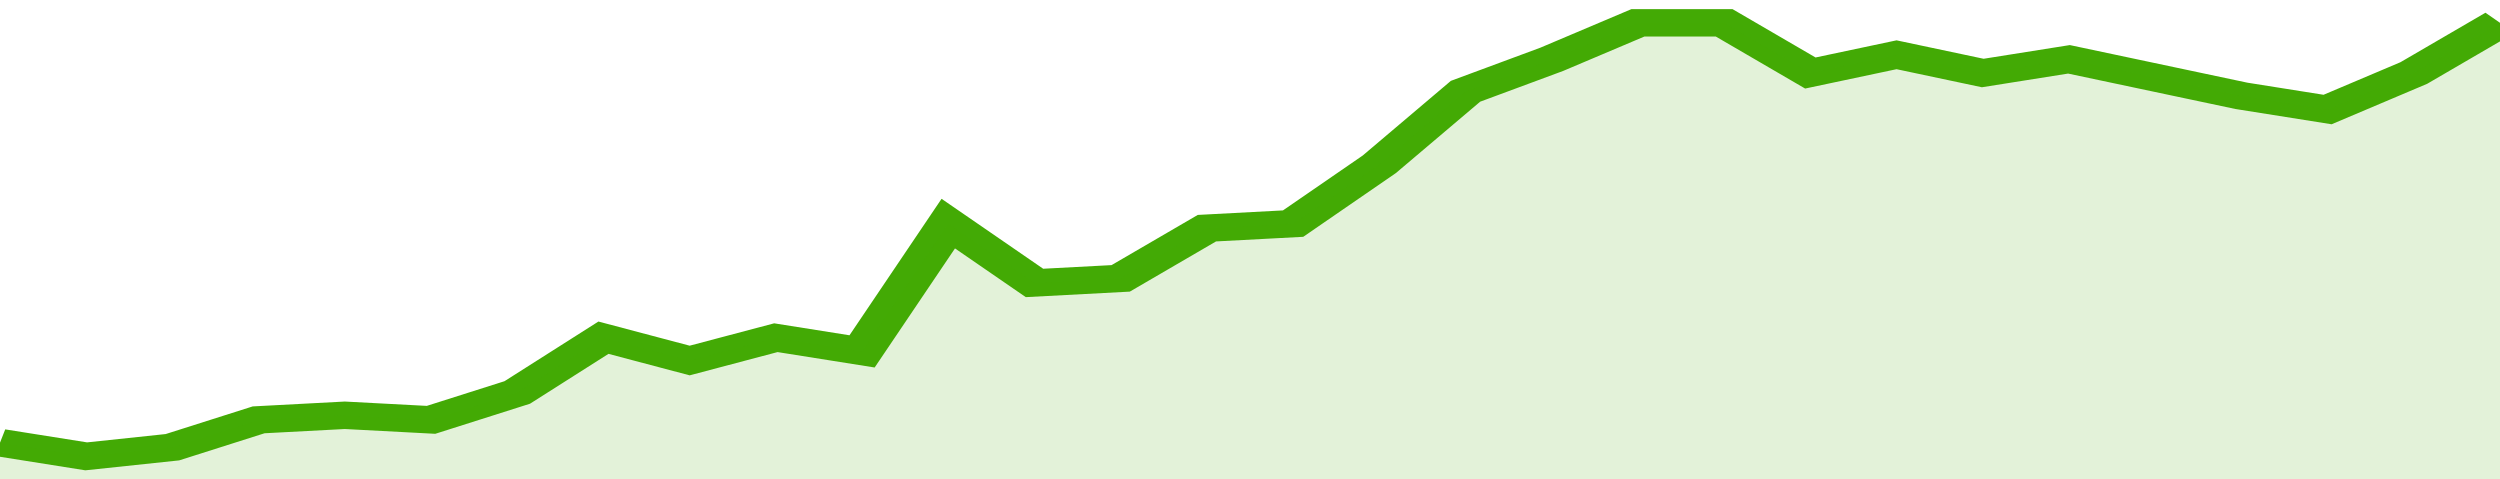 <svg xmlns="http://www.w3.org/2000/svg" viewBox="0 0 348 105" width="120" height="23" preserveAspectRatio="none">
				 <polyline fill="none" stroke="#43AA05" stroke-width="6" points="0, 97 12, 100 24, 98 36, 92 48, 91 60, 92 72, 86 84, 74 96, 79 108, 74 120, 77 132, 49 144, 62 156, 61 168, 50 180, 49 192, 36 204, 20 216, 13 228, 5 240, 5 252, 16 264, 12 276, 16 288, 13 300, 17 312, 21 324, 24 336, 16 348, 5 348, 5 "> </polyline>
				 <polygon fill="#43AA05" opacity="0.15" points="0, 105 0, 97 12, 100 24, 98 36, 92 48, 91 60, 92 72, 86 84, 74 96, 79 108, 74 120, 77 132, 49 144, 62 156, 61 168, 50 180, 49 192, 36 204, 20 216, 13 228, 5 240, 5 252, 16 264, 12 276, 16 288, 13 300, 17 312, 21 324, 24 336, 16 348, 5 348, 105 "></polygon>
			</svg>